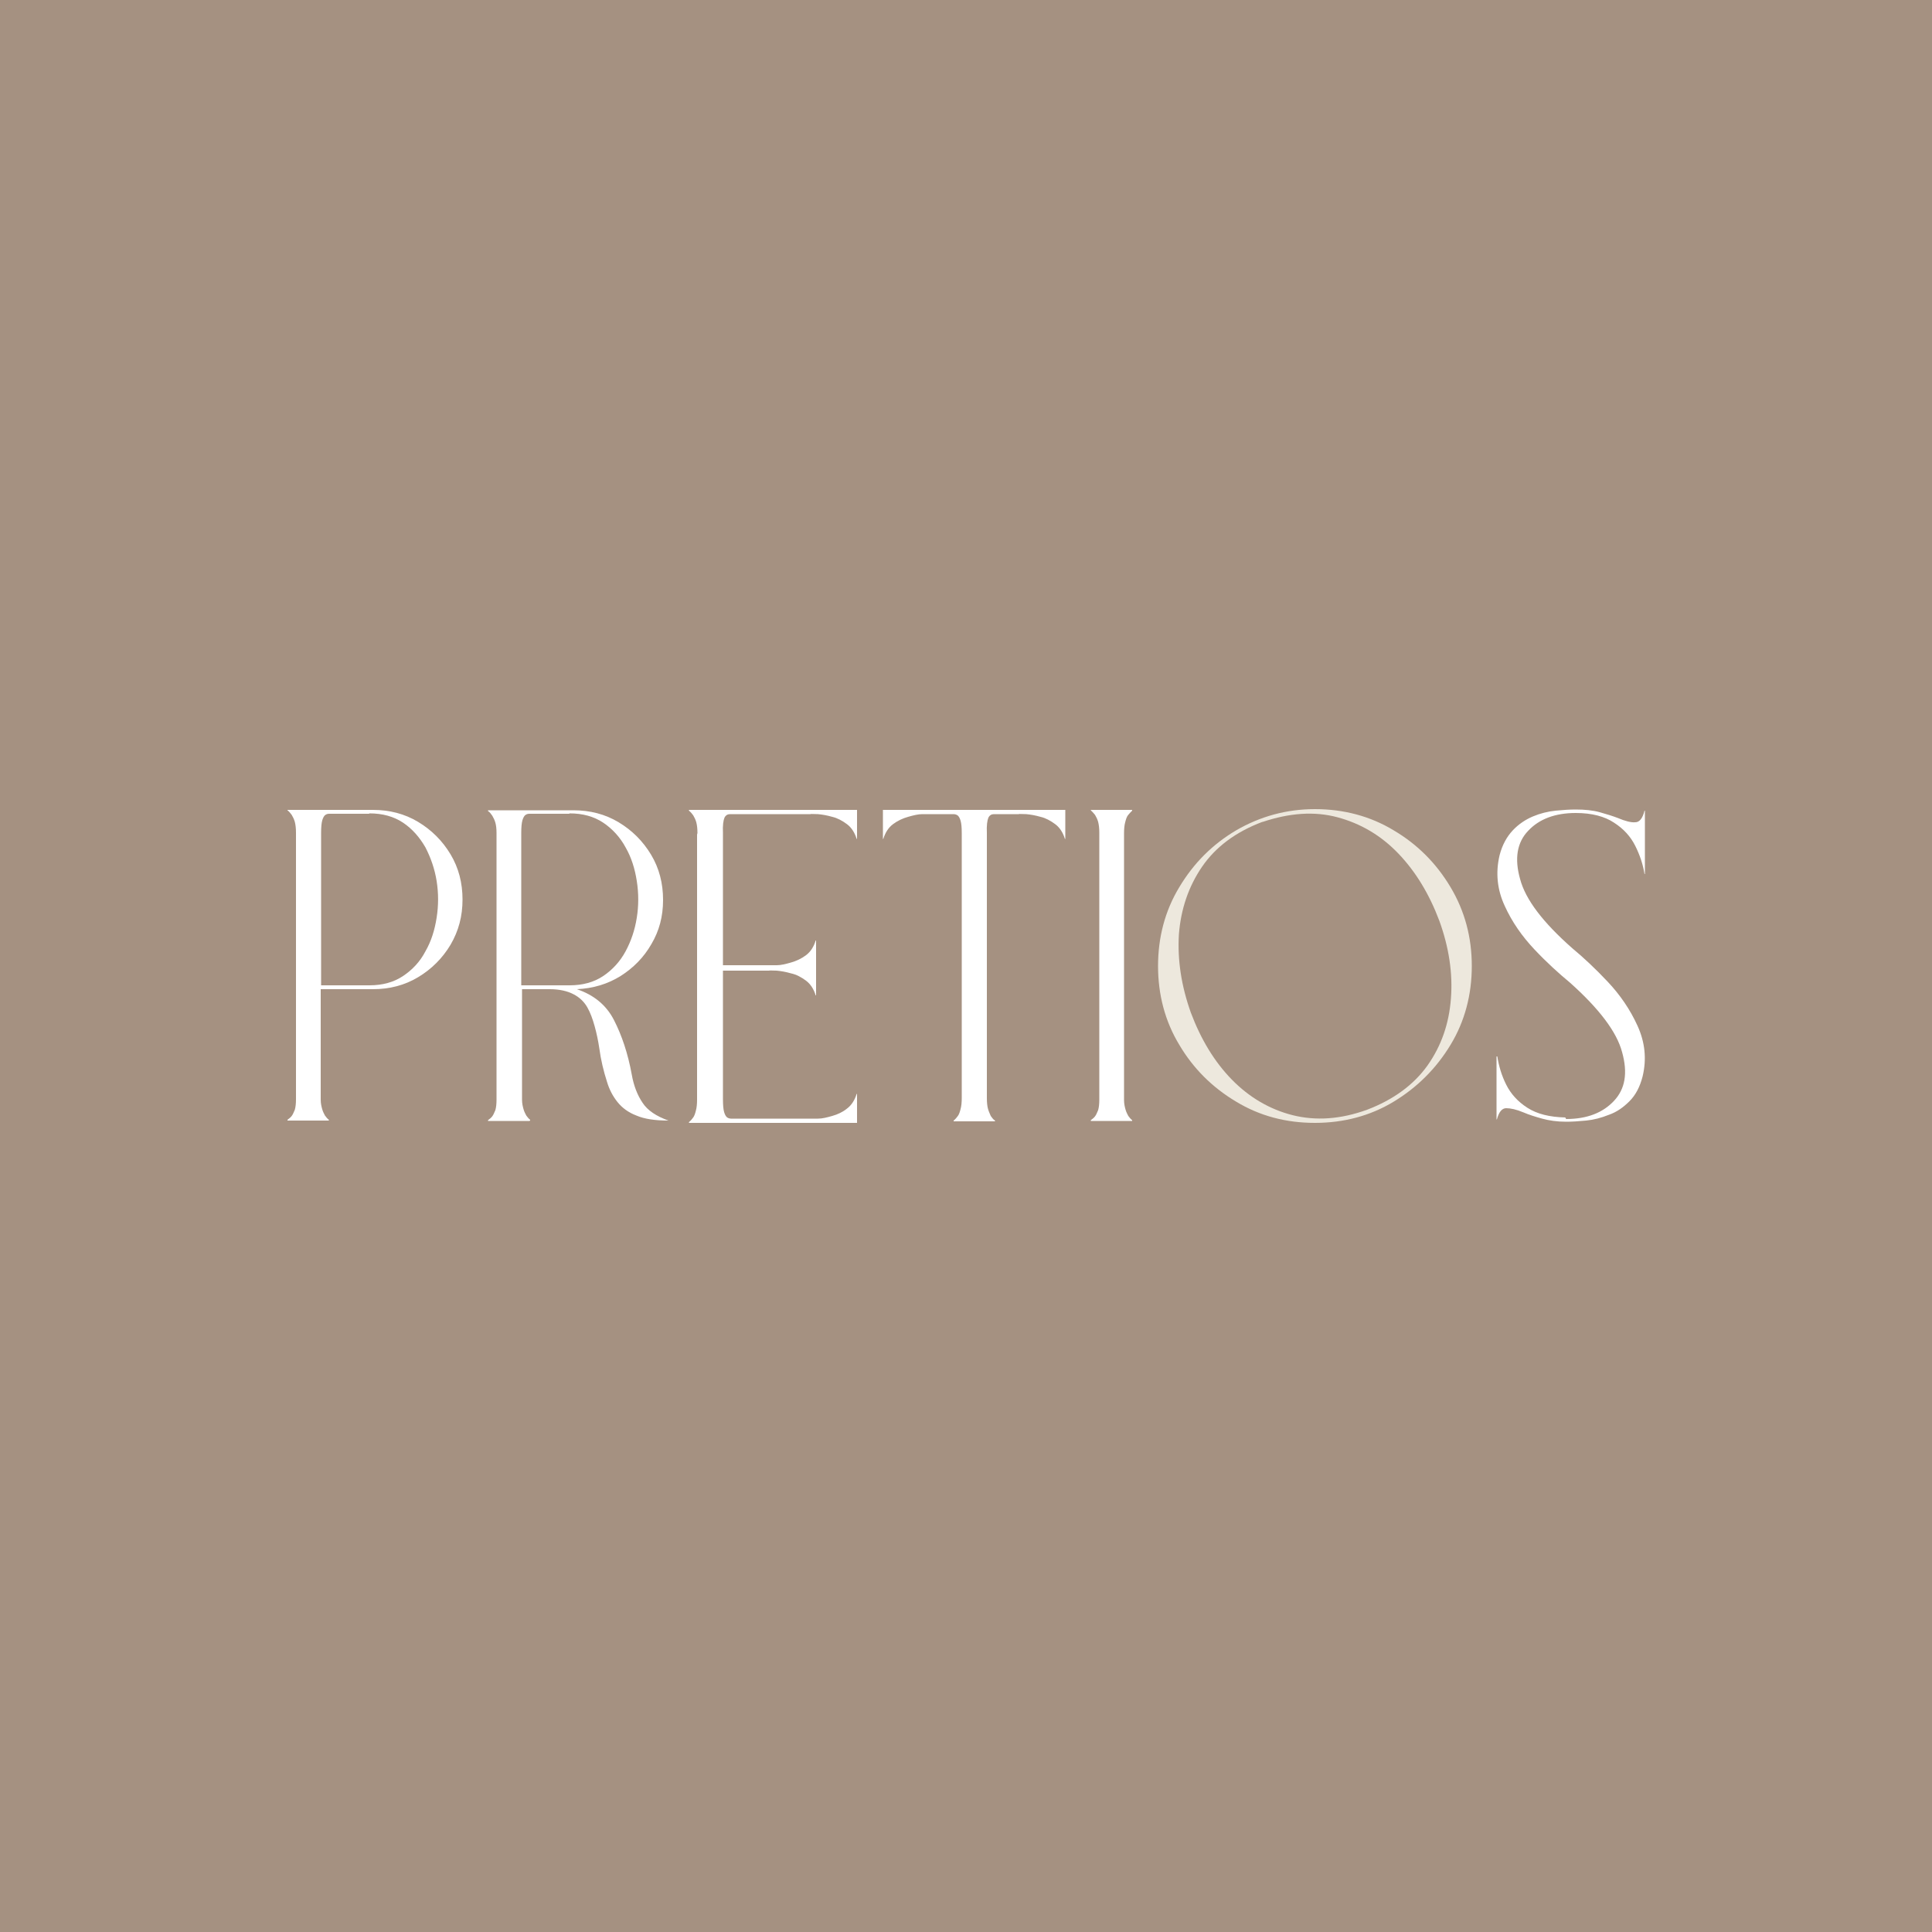 <?xml version="1.0" encoding="UTF-8"?>
<svg id="Layer_1" xmlns="http://www.w3.org/2000/svg" version="1.1" viewBox="0 0 500 500">
  <!-- Generator: Adobe Illustrator 29.1.0, SVG Export Plug-In . SVG Version: 2.1.0 Build 142)  -->
  <defs>
    <style>
      .st0 {
        fill: #a59181;
      }

      .st1 {
        fill: #fff;
      }

      .st2 {
        fill: #ede8dd;
      }
    </style>
  </defs>
  <rect class="st0" x="-7.5" y="-11.8" width="518.1" height="525.6"/>
  <g>
    <path class="st1" d="M74.4,209.6h22.1c4.3,0,8.2,1,11.7,3.1,3.5,2.1,6.3,4.9,8.4,8.4,2.1,3.5,3.1,7.4,3.1,11.7s-1,8.1-3.1,11.7c-2.1,3.5-4.9,6.3-8.4,8.4-3.5,2.1-7.4,3.1-11.7,3.1h-13.5v28.6c0,1,.2,1.8.4,2.5.2.7.5,1.2.7,1.6.3.4.6.8,1,1.1v.2h-10.7v-.2c.4-.3.8-.6,1.1-1,.3-.4.5-.9.8-1.6.2-.7.3-1.6.3-2.7v-69c0-1.1-.1-2-.3-2.8-.2-.7-.5-1.3-.8-1.8-.3-.4-.6-.8-1.1-1.2v-.2ZM95.5,210.6h-10.3c-.4,0-.7.1-1,.3-.3.2-.6.7-.8,1.4-.2.7-.3,1.8-.3,3.3v39.4h12.5c3.4,0,6.3-.8,8.7-2.4,2.4-1.6,4.4-3.7,5.8-6.4,1.5-2.6,2.4-5.5,2.9-8.7.5-3.2.5-6.3,0-9.5-.5-3.1-1.5-6-2.9-8.7-1.5-2.6-3.4-4.8-5.8-6.4-2.4-1.6-5.3-2.4-8.7-2.4Z"/>
    <path class="st1" d="M137,290.1h-10.7v-.2c.4-.3.8-.6,1.1-1,.3-.4.5-.9.8-1.6.2-.7.3-1.6.3-2.7v-69c0-1.1-.1-2-.3-2.7-.2-.7-.5-1.3-.8-1.8-.3-.4-.6-.9-1.1-1.2v-.2h22.1c4.3,0,8.2,1,11.7,3.1,3.5,2.1,6.3,4.9,8.4,8.4,2.1,3.5,3.1,7.4,3.1,11.7s-1,8-3,11.4c-2,3.5-4.7,6.2-8,8.3-3.4,2.1-7.1,3.2-11.3,3.4,4.4,1.5,7.6,4.1,9.6,8,2,3.9,3.6,8.6,4.6,14.1.5,2.9,1.5,5.4,2.8,7.3,1.3,2,3.6,3.5,6.7,4.6-3.5,0-6.2-.4-8.3-1.3-2.1-.8-3.7-2-4.9-3.5-1.2-1.5-2.1-3.2-2.7-5.2-.9-2.8-1.6-5.7-2-8.7-.3-2-.7-3.9-1.2-5.7s-1.1-3.5-1.9-4.9c-.8-1.4-2-2.6-3.6-3.4-1.5-.8-3.6-1.3-6.1-1.3h-7.2v28.6c0,1,.2,1.8.4,2.5.2.7.5,1.2.7,1.6.3.4.6.8,1,1.1v.2ZM147.3,210.6h-10.3c-.4,0-.7.1-1,.3-.3.2-.6.7-.8,1.4-.2.7-.3,1.8-.3,3.2v39.5h12.5c3.4,0,6.3-.8,8.7-2.4,2.4-1.6,4.4-3.8,5.8-6.4,1.4-2.6,2.4-5.5,2.9-8.7.5-3.1.5-6.3,0-9.5-.5-3.2-1.4-6.1-2.9-8.7-1.4-2.6-3.4-4.8-5.8-6.4-2.4-1.6-5.3-2.4-8.7-2.4Z"/>
    <path class="st1" d="M180.5,215.6c0-1.1-.1-2-.3-2.8-.2-.7-.5-1.3-.8-1.8-.3-.4-.6-.8-1.1-1.2v-.2h43.5v7.5h-.1c-.5-1.6-1.3-2.9-2.5-3.8-1.2-.9-2.5-1.6-3.8-1.9-1.4-.4-2.6-.6-3.7-.7-1.1,0-1.8-.1-2,0h-20.8c-.6,0-1.1.3-1.4.9-.3.7-.5,2-.4,4v34.2h11.9c.3,0,.9,0,2,0,1.1,0,2.3-.3,3.7-.7,1.4-.4,2.7-1,3.9-1.9,1.2-.9,2-2.2,2.5-3.8h.1v14.2h-.1c-.5-1.6-1.3-2.9-2.5-3.8-1.2-.9-2.5-1.6-3.9-1.9-1.4-.4-2.6-.6-3.7-.7-1.1,0-1.8-.1-2,0h-11.9v33.3c0,1.5.1,2.6.3,3.3.2.7.5,1.2.8,1.4.3.2.7.3,1,.3h20.5c.3,0,.9,0,2,0,1.1,0,2.3-.3,3.7-.7,1.4-.4,2.7-1,3.8-1.9,1.2-.9,2-2.2,2.5-3.8h.1v7.5h0s-43.5,0-43.5,0v-.2c.5-.4.8-.8,1.1-1.2.3-.4.5-1,.7-1.8.2-.7.3-1.7.3-2.8v-68.6Z"/>
    <path class="st1" d="M228.3,209.6h47.4v7.5h-.1c-.5-1.6-1.3-2.9-2.5-3.8-1.2-.9-2.5-1.6-3.8-1.9-1.4-.4-2.6-.6-3.7-.7-1.1,0-1.8-.1-2,0h-6.4c-.6,0-1.1.3-1.4.9-.3.7-.5,2-.4,4v68.6c0,1.1.1,2.1.3,2.8.2.7.5,1.3.7,1.8.3.4.6.9,1.1,1.2v.2h-10.7v-.2c.5-.4.8-.8,1.1-1.2.3-.4.5-1,.7-1.8.2-.7.3-1.7.3-2.8v-68.6c0-1.5-.1-2.5-.3-3.2-.2-.7-.5-1.2-.8-1.4-.3-.2-.7-.3-1-.3h-6.1c-.3,0-.9,0-2,0-1.1,0-2.3.3-3.7.7-1.4.4-2.7,1-3.9,1.9-1.2.9-2,2.2-2.5,3.8h-.1v-7.5Z"/>
    <path class="st1" d="M282.3,209.6h10.7v.2c-.4.4-.8.8-1.1,1.2-.3.4-.5,1-.7,1.8-.2.7-.3,1.7-.3,2.8v69.1c0,1,.2,1.8.4,2.5.2.7.5,1.2.7,1.6.3.4.6.8,1,1.1v.2h-10.7v-.2c.4-.3.8-.6,1.1-1,.3-.4.5-.9.8-1.6.2-.7.3-1.6.3-2.7v-69.1c0-1.1-.1-2-.3-2.8-.2-.7-.5-1.3-.8-1.8-.3-.4-.7-.8-1.1-1.2v-.2Z"/>
    <path class="st2" d="M340.3,290.6c-7.5,0-14.3-1.8-20.4-5.5-6.2-3.7-11.1-8.6-14.7-14.7-3.7-6.1-5.5-13-5.5-20.4s1.8-14.3,5.5-20.4c3.7-6.2,8.6-11.1,14.7-14.7,6.2-3.6,13-5.5,20.4-5.5s14.3,1.8,20.4,5.5c6.1,3.6,11,8.5,14.7,14.7,3.7,6.2,5.5,13,5.5,20.4s-1.8,14.3-5.5,20.4c-3.7,6.1-8.6,11-14.7,14.7-6.1,3.7-13,5.5-20.4,5.5ZM326.7,212.7c-6.9,2.6-12.1,6.5-15.6,11.6-3.5,5.1-5.5,11-6,17.5-.4,6.6.6,13.3,3.1,20.3,2.6,6.9,6.1,12.7,10.6,17.3,4.5,4.6,9.8,7.7,15.7,9.2,6,1.5,12.4,1.1,19.3-1.4,6.8-2.6,12-6.4,15.6-11.4,3.6-5.1,5.6-10.8,6.1-17.4.5-6.5-.5-13.2-3-20.1-2.6-6.9-6.1-12.7-10.6-17.4-4.5-4.7-9.8-7.8-15.8-9.4-6-1.6-12.4-1.1-19.3,1.2Z"/>
    <path class="st1" d="M405.3,289.6c5.4,0,9.5-1.6,12.4-4.7,2.9-3.1,3.6-7.2,2.1-12.6-1.4-5.3-6-11.3-13.5-18-2.9-2.4-6-5.2-9.2-8.6-3.2-3.4-5.8-7.1-7.7-11.3-1.9-4.1-2.4-8.5-1.3-13.1.7-2.7,1.9-4.8,3.4-6.4s3.3-2.8,5.2-3.6c1.9-.8,3.9-1.3,5.9-1.5,2-.2,3.7-.3,5.2-.3,2.3,0,4.4.2,6.2.7,1.8.5,3.4,1,4.7,1.5,1.9.8,3.4,1.2,4.5,1.1,1.1,0,1.9-1,2.4-3h.1v16.4h-.1c-.4-2.5-1.2-4.9-2.4-7.3-1.2-2.4-3-4.4-5.5-6-2.4-1.6-5.7-2.5-9.9-2.5-5.4,0-9.5,1.6-12.3,4.6-2.9,3-3.6,7.2-2.1,12.5,1.4,5.3,5.9,11.2,13.5,17.9,2.9,2.4,6,5.3,9.2,8.7,3.2,3.4,5.8,7.2,7.7,11.4,1.9,4.2,2.4,8.5,1.3,13.1-.7,2.7-1.8,4.8-3.4,6.4s-3.3,2.8-5.3,3.5c-2,.8-3.9,1.3-5.9,1.5-2,.2-3.7.3-5.2.3-2.3,0-4.4-.3-6.2-.8-1.8-.5-3.4-1-4.8-1.6-1.9-.8-3.4-1.1-4.5-1.1-1.1,0-1.9,1-2.4,2.9h-.1v-16.3h.2c.4,2.5,1.1,4.9,2.3,7.3,1.2,2.4,3,4.4,5.5,6,2.5,1.6,5.7,2.4,9.8,2.5Z"/>
  </g>
</svg>